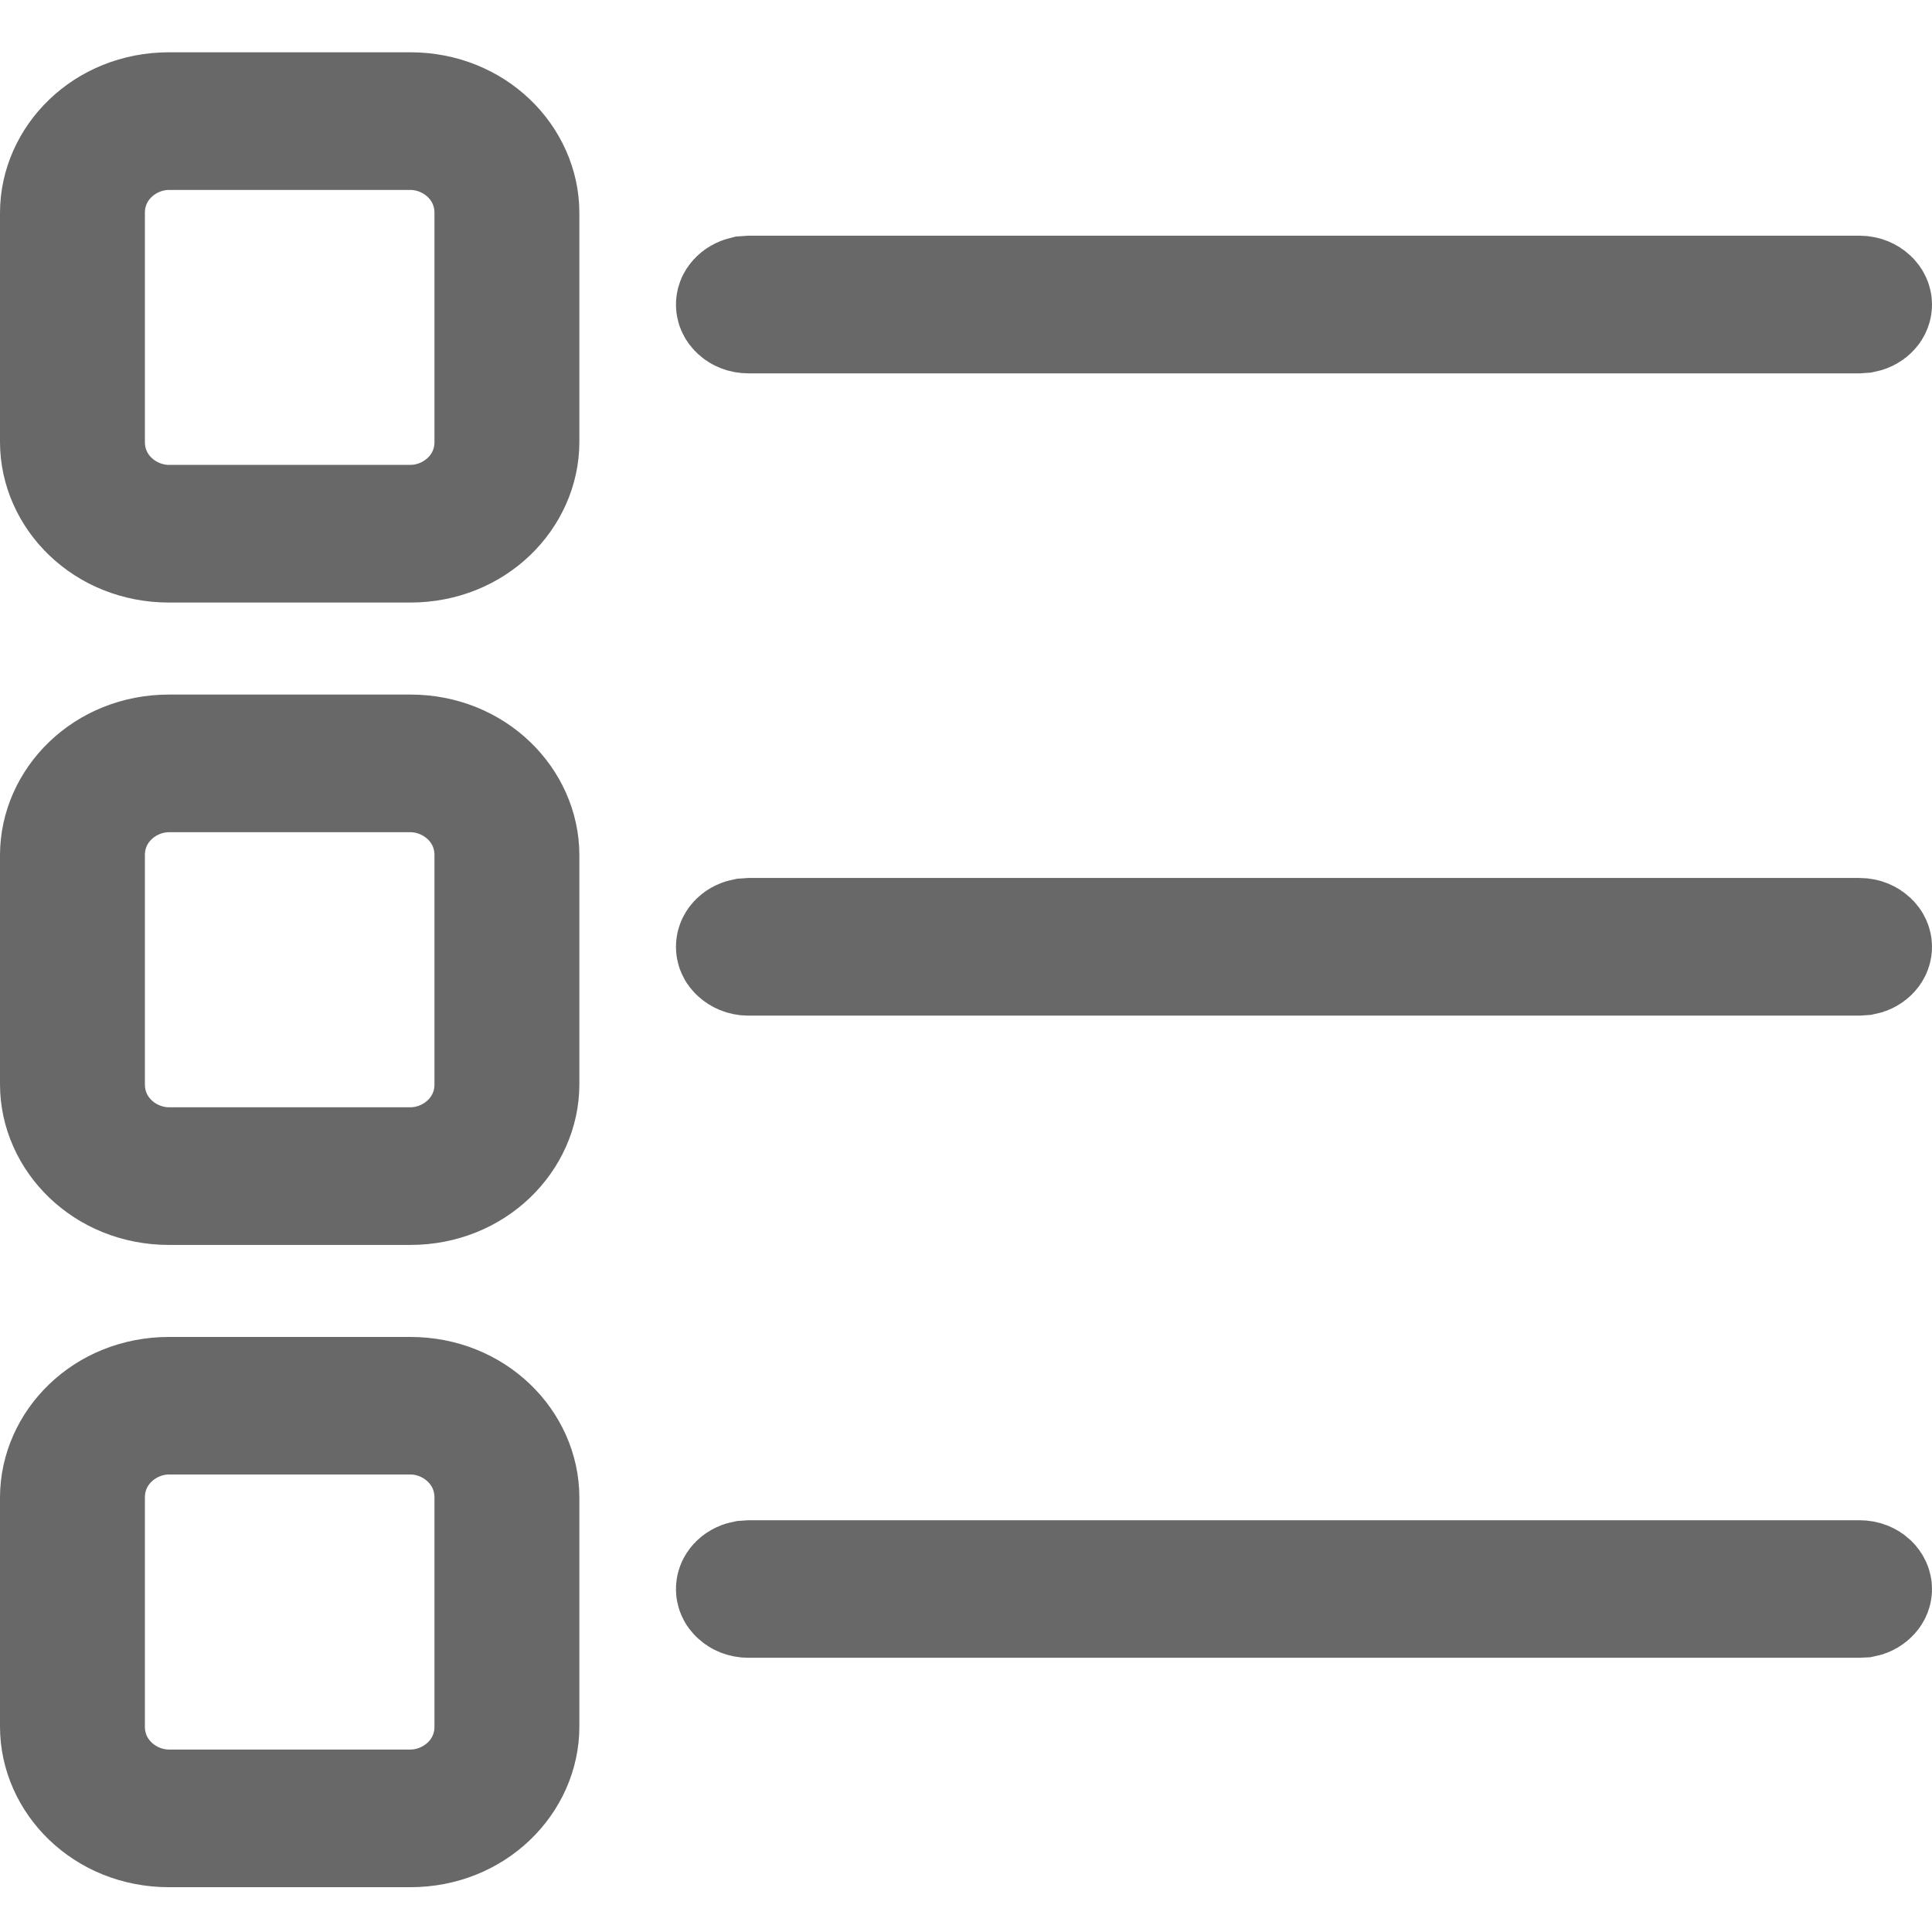 <svg width="16" height="16" viewBox="0 0 16 16" fill="none" xmlns="http://www.w3.org/2000/svg">
<path d="M3.398 11.572C3.919 11.572 4.298 11.967 4.298 12.402V14.299C4.298 14.734 3.919 15.129 3.398 15.129H1.4C0.878 15.129 0.5 14.734 0.5 14.299V12.402C0.5 11.967 0.878 11.572 1.4 11.572H3.398ZM3.398 11.711H1.4C1.038 11.711 0.7 11.997 0.7 12.402V14.299C0.7 14.704 1.038 14.989 1.4 14.989H3.398C3.76 14.989 4.098 14.704 4.098 14.299V12.402C4.098 11.997 3.76 11.711 3.398 11.711ZM6.17 13.093L6.213 13.09H15.4C15.436 13.09 15.463 13.103 15.48 13.119C15.496 13.135 15.5 13.149 15.5 13.16C15.5 13.17 15.497 13.182 15.484 13.196C15.472 13.209 15.453 13.222 15.428 13.227L15.384 13.229H6.198C6.162 13.229 6.135 13.216 6.118 13.2C6.101 13.185 6.098 13.17 6.098 13.16C6.098 13.149 6.101 13.137 6.114 13.123C6.126 13.11 6.145 13.098 6.17 13.093ZM3.398 6.252C3.919 6.252 4.298 6.648 4.298 7.082V8.98C4.298 9.414 3.919 9.81 3.398 9.81H1.4C0.878 9.81 0.5 9.414 0.5 8.98V7.082C0.5 6.648 0.878 6.252 1.4 6.252H3.398ZM3.398 6.392H1.4C1.038 6.392 0.7 6.677 0.7 7.082V8.98C0.7 9.385 1.038 9.67 1.4 9.67H3.398C3.76 9.67 4.098 9.385 4.098 8.98V7.082C4.098 6.677 3.76 6.392 3.398 6.392ZM6.17 7.774L6.213 7.771H15.4C15.436 7.771 15.463 7.785 15.48 7.801C15.496 7.816 15.5 7.83 15.5 7.841C15.5 7.851 15.497 7.864 15.484 7.878C15.472 7.891 15.453 7.903 15.428 7.908L15.384 7.911H6.198C6.162 7.911 6.135 7.897 6.118 7.881C6.101 7.866 6.098 7.852 6.098 7.841C6.098 7.831 6.101 7.818 6.114 7.804C6.126 7.791 6.145 7.779 6.17 7.774ZM3.398 0.933C3.919 0.933 4.298 1.328 4.298 1.763V3.66C4.298 4.095 3.919 4.49 3.398 4.49H1.4C0.878 4.49 0.5 4.095 0.5 3.66V1.763C0.5 1.328 0.878 0.933 1.4 0.933H3.398ZM3.398 1.073H1.4C1.038 1.073 0.7 1.358 0.7 1.763V3.66C0.7 4.065 1.038 4.35 1.4 4.35H3.398C3.76 4.35 4.098 4.065 4.098 3.66V1.763C4.098 1.358 3.76 1.073 3.398 1.073ZM6.17 2.455L6.214 2.452H15.4C15.436 2.452 15.463 2.466 15.48 2.482C15.496 2.497 15.5 2.512 15.5 2.522C15.5 2.533 15.497 2.545 15.484 2.559C15.472 2.572 15.453 2.584 15.428 2.589L15.384 2.592H6.198C6.162 2.592 6.135 2.579 6.118 2.563C6.101 2.547 6.098 2.533 6.098 2.522C6.098 2.512 6.101 2.5 6.114 2.486C6.126 2.473 6.145 2.461 6.17 2.455Z" fill="#767676" stroke="#686868"/>
</svg>
